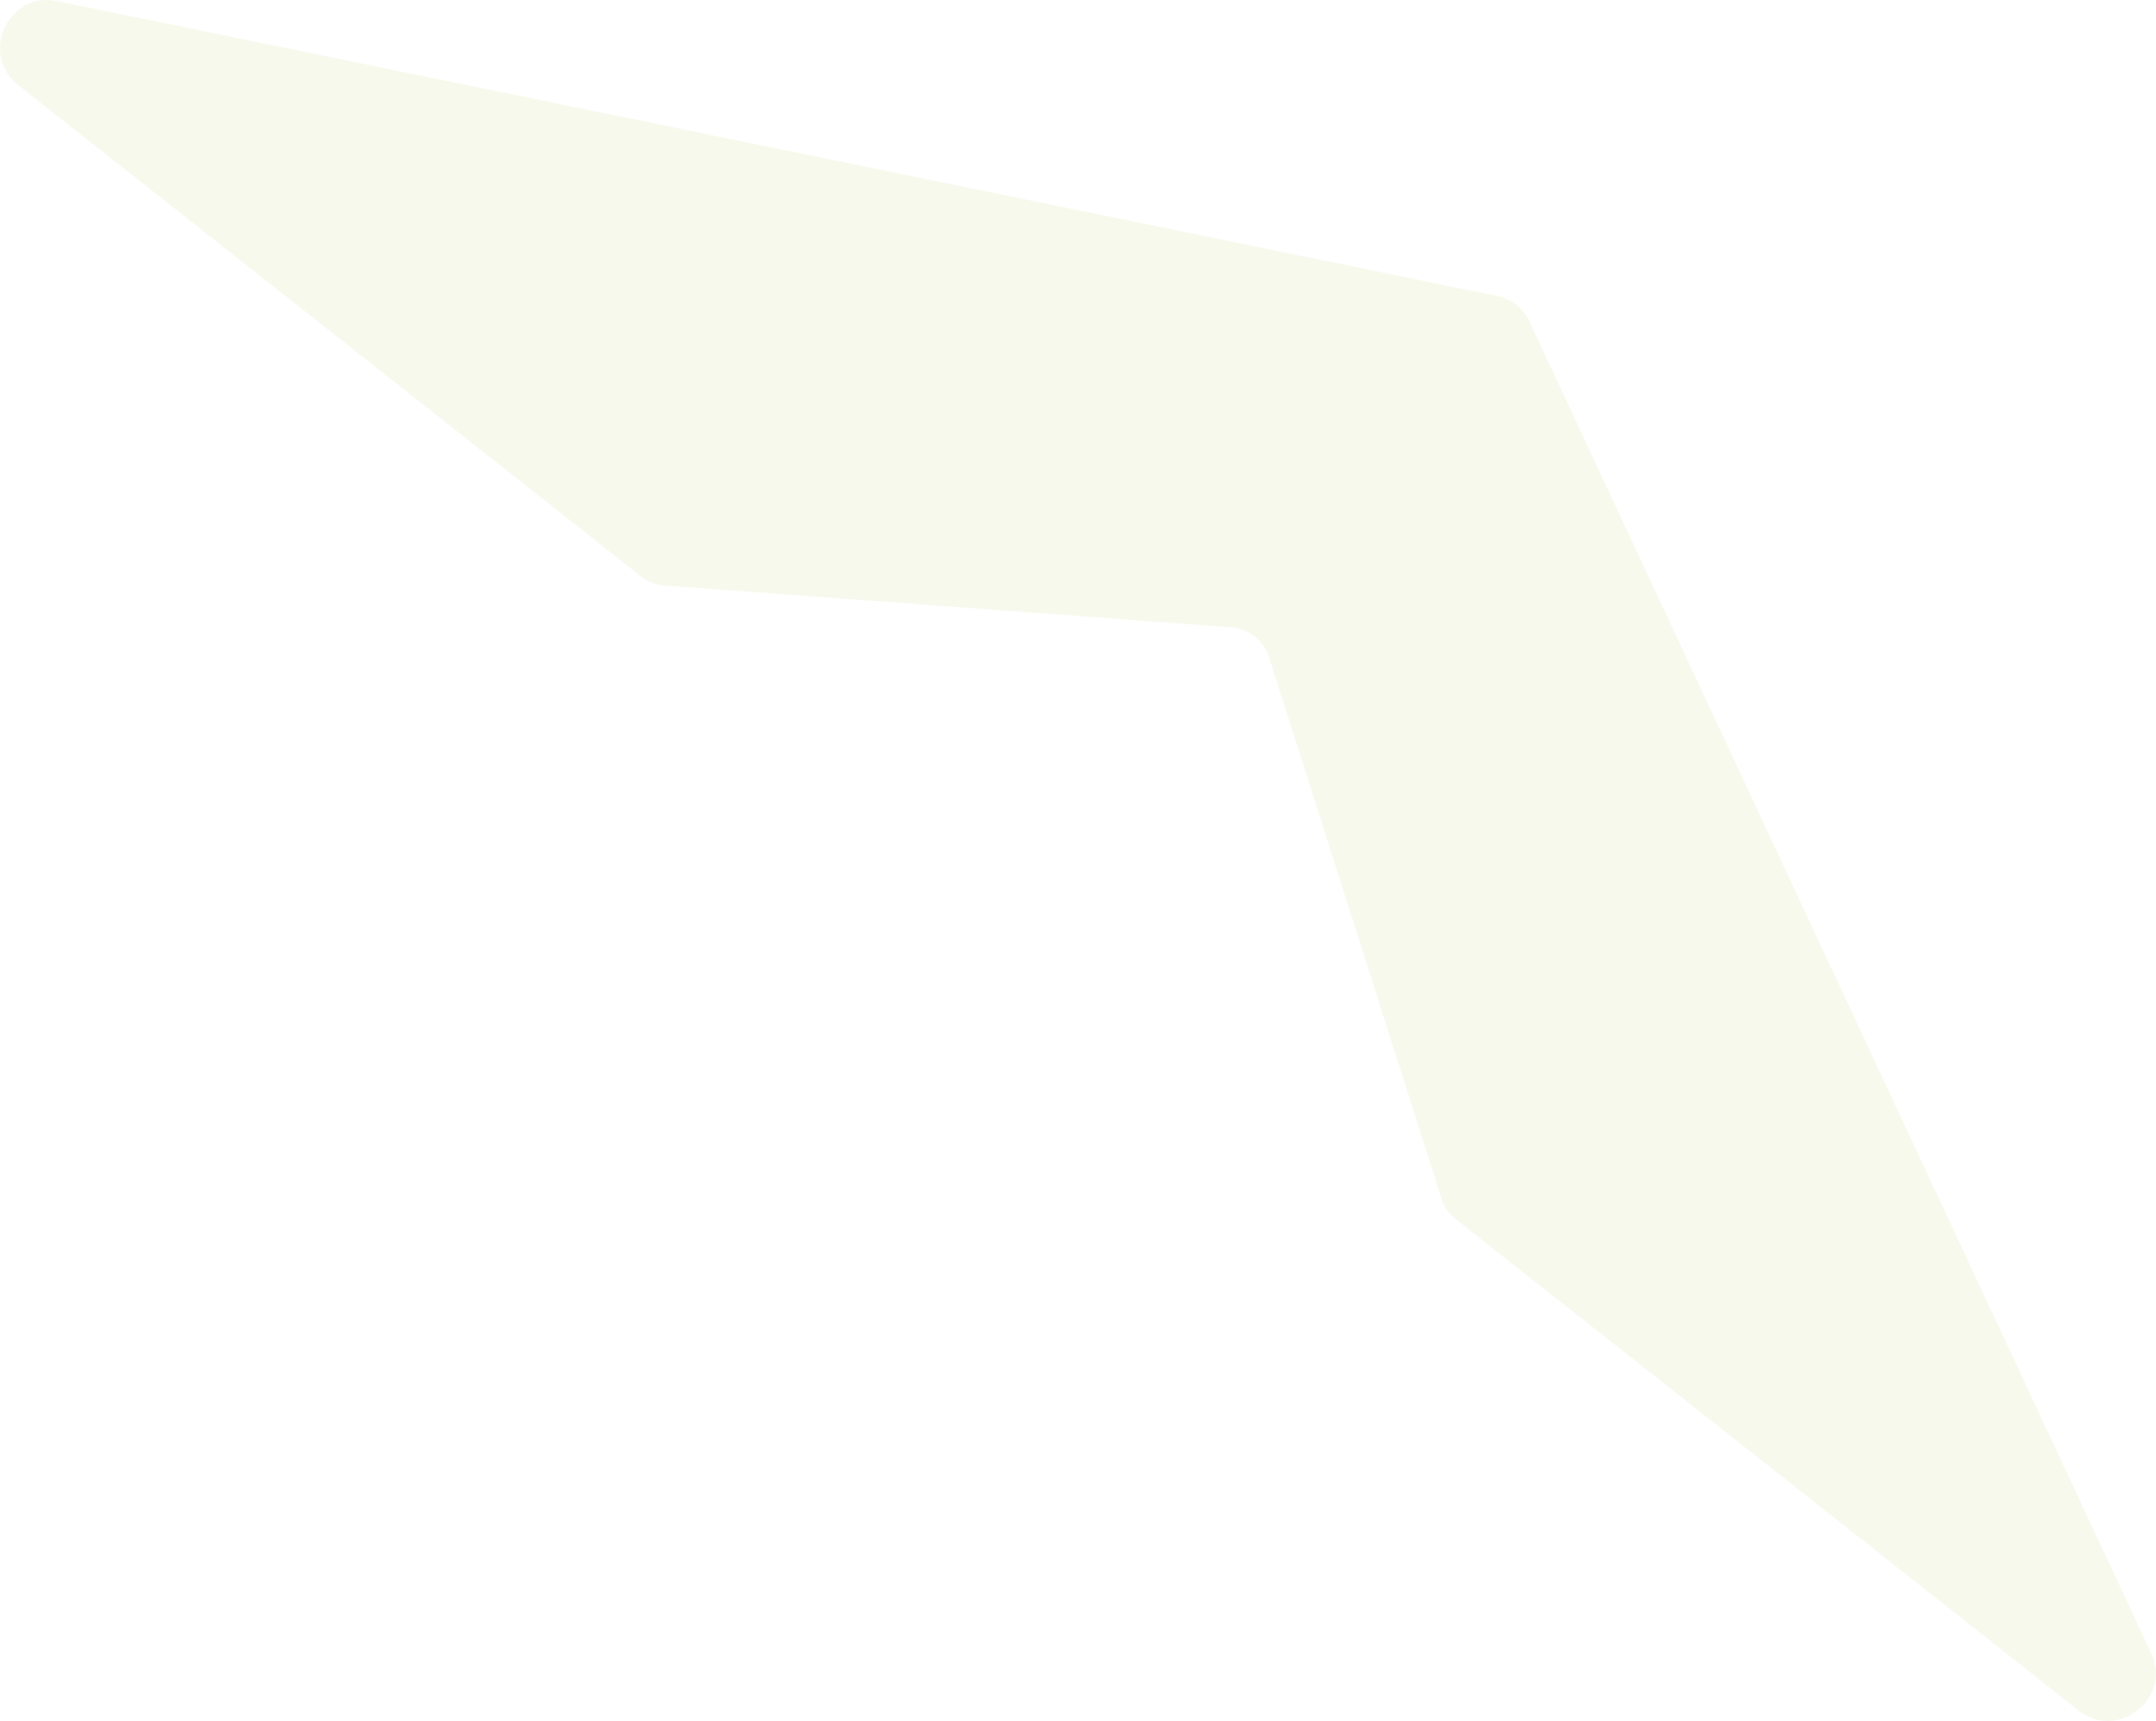 <?xml version="1.0" encoding="UTF-8"?><svg id="Layer_2" xmlns="http://www.w3.org/2000/svg" viewBox="0 0 1032.212 824.078"><g id="Layer_1-2"><path d="M995.044,819.009l-297.651-234.858c-2.665-2.103-4.979-4.652-6.588-8.094l-83.737-262.956c-2.775-6.532-8.995-11.44-15.993-12.619l-275.221-20.275c-3.722-.765-6.739-2.422-9.405-4.525L8.798,40.824C-10.305,25.751,4.335-4.68,27.553.61l688.831,141.059c6.999,1.179,13.219,6.086,15.993,12.619l297.415,637.127c10.546,21.35-15.645,42.667-34.748,27.594Z" fill="rgba(173,194,71,.1)" stroke-width="0"/></g></svg>